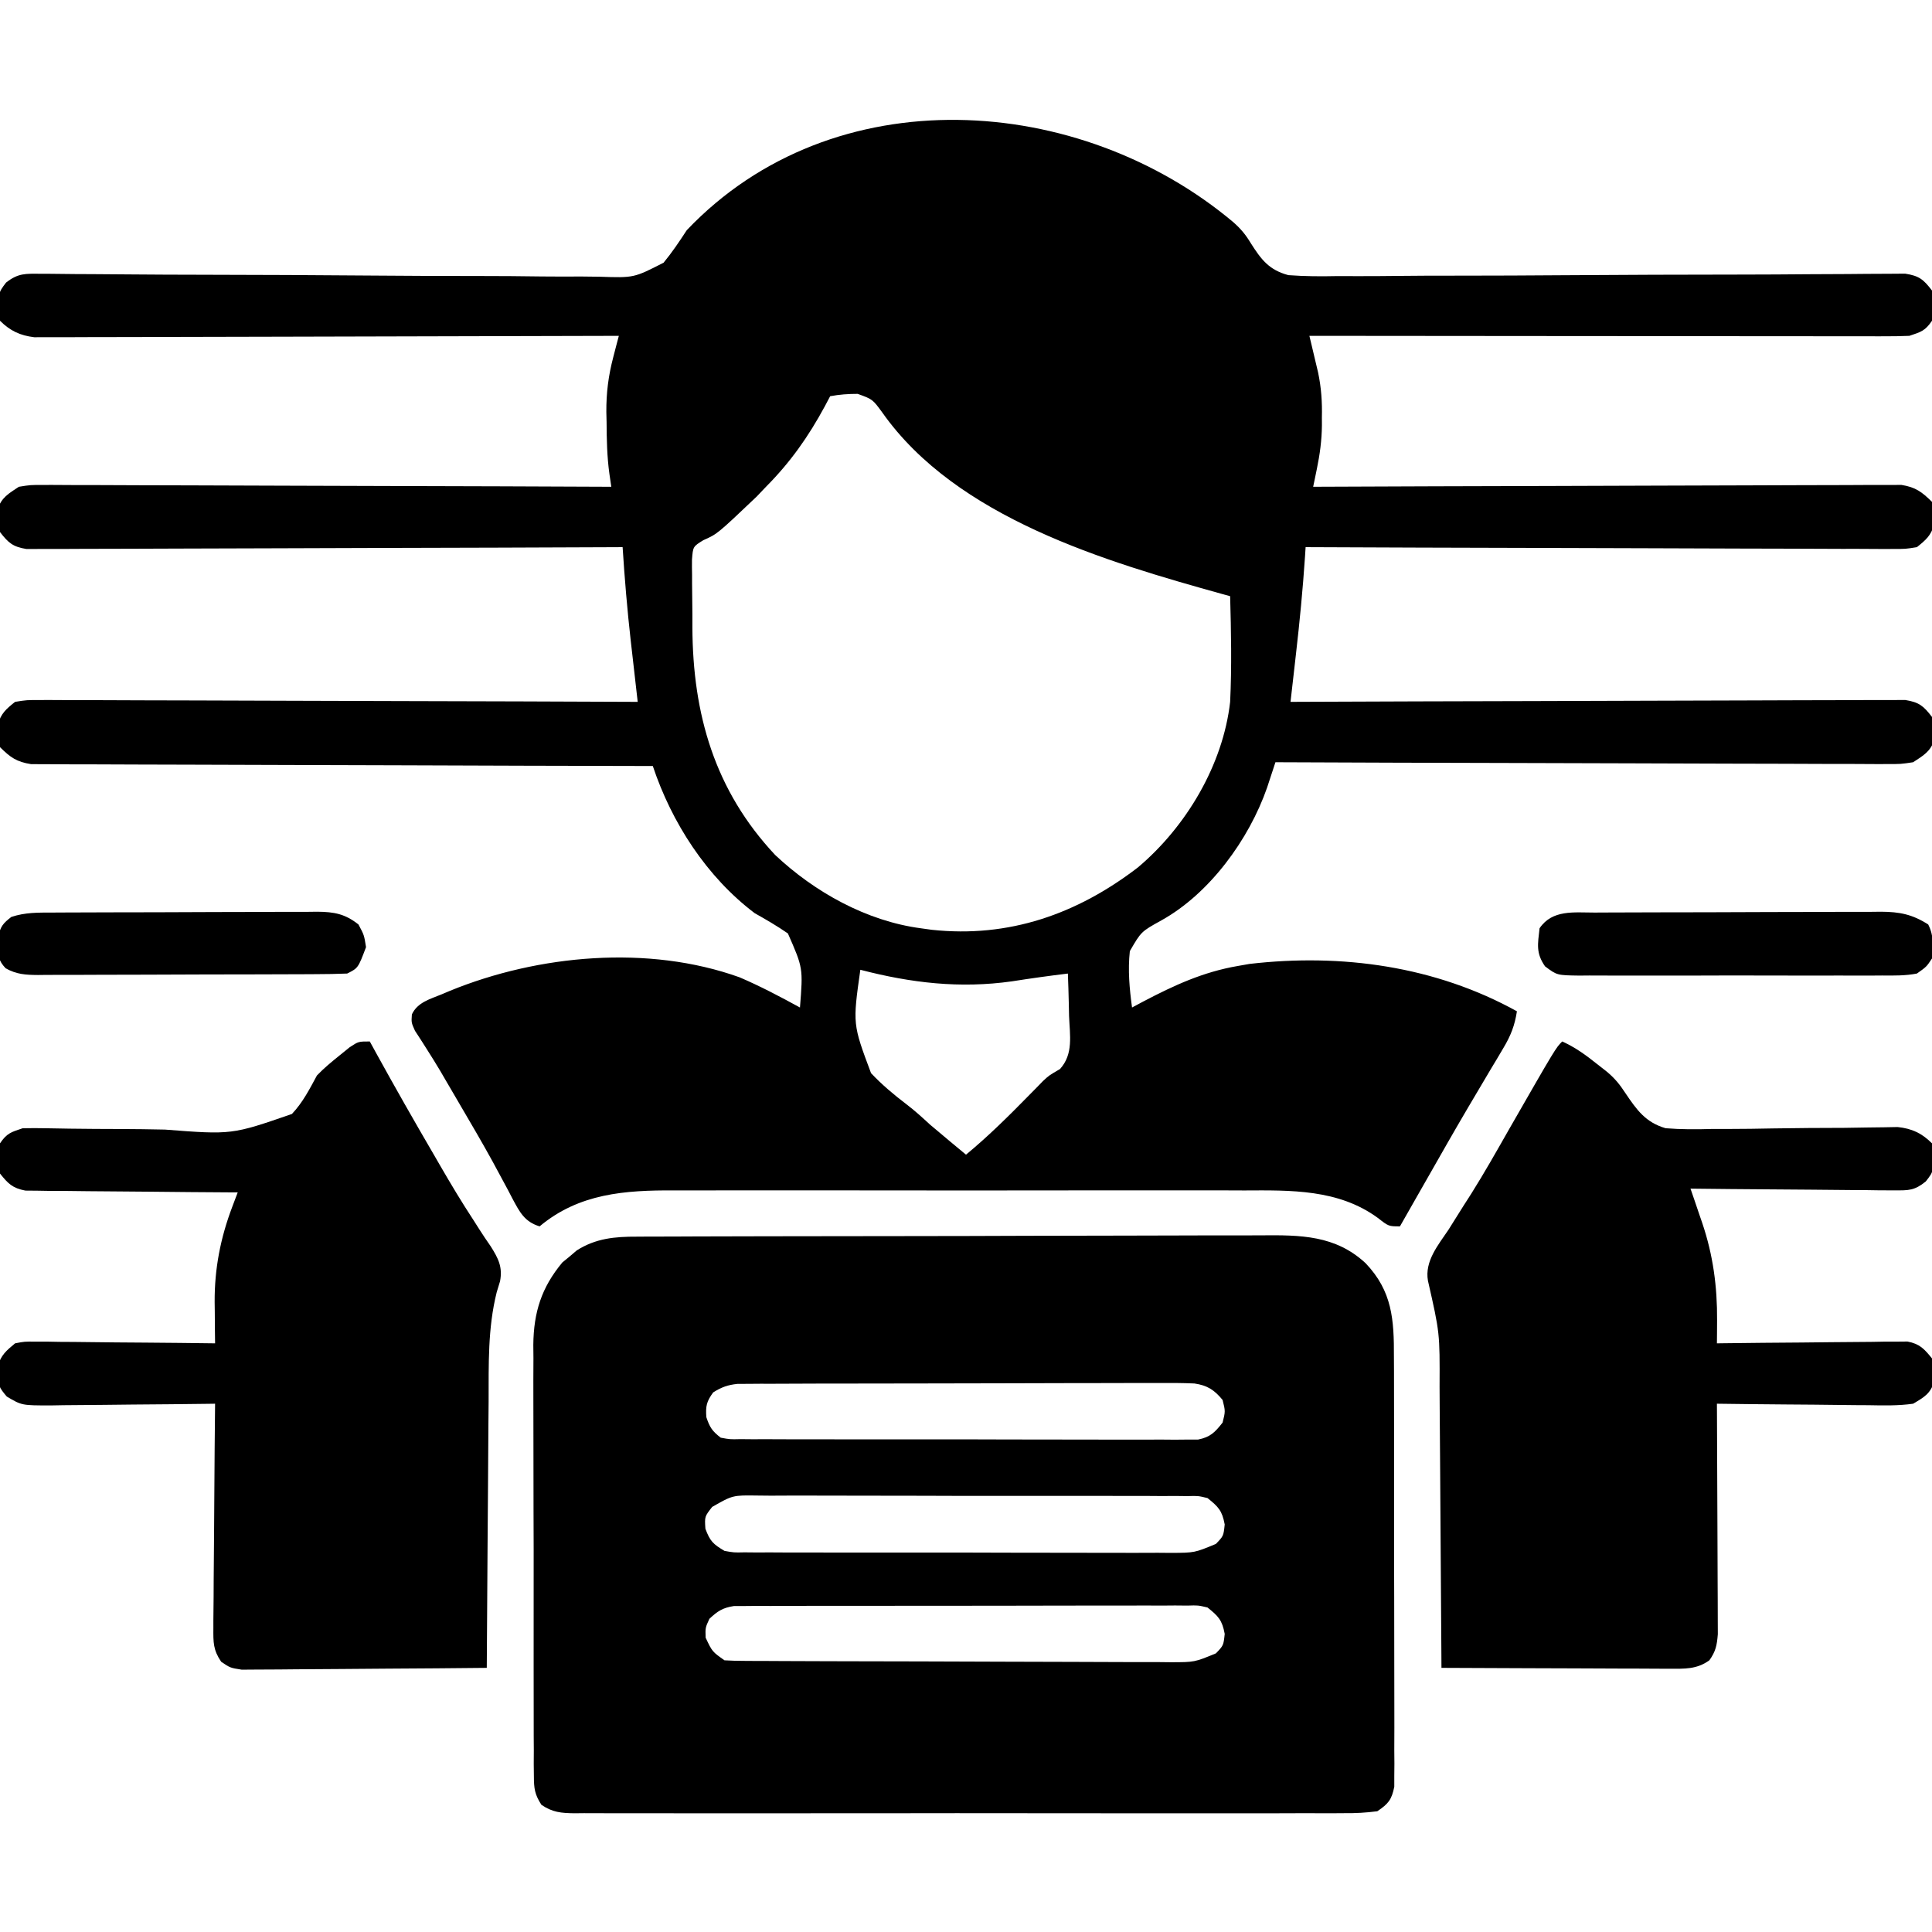 <svg xmlns="http://www.w3.org/2000/svg" width="512" height="512"><path d="M0 0 C1.955 1.742 3.209 3.251 4.572 5.512 C7.33 9.871 9.424 12.62 14.528 13.981 C18.898 14.311 23.171 14.325 27.548 14.23 C29.217 14.23 30.887 14.235 32.556 14.244 C36.14 14.254 39.721 14.233 43.305 14.187 C48.969 14.114 54.632 14.111 60.297 14.117 C69.253 14.118 78.207 14.072 87.163 14.006 C103.212 13.888 119.261 13.842 135.311 13.828 C140.944 13.821 146.575 13.79 152.207 13.739 C155.706 13.711 159.205 13.699 162.703 13.691 C164.327 13.683 165.951 13.669 167.575 13.647 C169.789 13.618 172.002 13.613 174.217 13.615 C175.456 13.605 176.696 13.596 177.973 13.587 C181.685 14.157 182.849 15.118 185.098 18.066 C185.806 20.974 185.437 23.009 185.098 26.066 C183.286 28.741 182.22 29.026 179.098 30.066 C176.967 30.158 174.833 30.188 172.701 30.187 C172.049 30.188 171.397 30.188 170.725 30.189 C168.537 30.191 166.349 30.185 164.161 30.18 C162.594 30.18 161.028 30.18 159.461 30.18 C155.203 30.181 150.945 30.175 146.687 30.168 C142.238 30.162 137.79 30.161 133.342 30.16 C124.916 30.157 116.491 30.148 108.066 30.138 C98.475 30.127 88.883 30.122 79.292 30.117 C59.561 30.106 39.829 30.089 20.098 30.066 C20.416 31.393 20.416 31.393 20.741 32.747 C21.016 33.912 21.291 35.077 21.575 36.277 C21.849 37.429 22.123 38.582 22.406 39.77 C23.258 43.831 23.512 47.622 23.41 51.754 C23.415 52.756 23.415 52.756 23.42 53.779 C23.378 57.744 22.884 61.447 22.079 65.331 C21.896 66.221 21.713 67.111 21.525 68.028 C21.384 68.701 21.243 69.373 21.098 70.066 C21.912 70.063 22.727 70.059 23.567 70.055 C43.388 69.967 63.21 69.901 83.032 69.859 C92.617 69.839 102.203 69.81 111.788 69.765 C120.143 69.725 128.497 69.699 136.851 69.69 C141.275 69.685 145.699 69.673 150.123 69.643 C154.287 69.616 158.45 69.608 162.614 69.614 C164.143 69.613 165.671 69.605 167.199 69.59 C169.286 69.57 171.373 69.574 173.46 69.585 C175.212 69.58 175.212 69.58 176.999 69.574 C180.751 70.17 182.418 71.424 185.098 74.066 C185.727 76.066 185.727 76.066 185.66 78.066 C185.661 78.726 185.663 79.386 185.664 80.066 C184.832 83.005 183.472 84.165 181.098 86.066 C178.075 86.559 178.075 86.559 174.466 86.547 C173.802 86.551 173.137 86.554 172.451 86.558 C170.225 86.564 167.999 86.542 165.772 86.521 C164.176 86.519 162.579 86.52 160.983 86.522 C156.648 86.523 152.314 86.5 147.98 86.472 C143.45 86.447 138.92 86.445 134.39 86.44 C125.813 86.427 117.235 86.395 108.658 86.354 C98.892 86.31 89.127 86.288 79.362 86.268 C59.274 86.226 39.186 86.156 19.098 86.066 C19.044 86.91 18.99 87.754 18.934 88.624 C18.353 97.261 17.525 105.841 16.535 114.441 C16.397 115.666 16.258 116.891 16.115 118.152 C15.779 121.124 15.439 124.095 15.098 127.066 C15.949 127.063 16.801 127.059 17.679 127.055 C38.393 126.967 59.107 126.901 79.822 126.859 C89.839 126.839 99.856 126.81 109.873 126.765 C118.603 126.725 127.332 126.699 136.062 126.69 C140.685 126.685 145.309 126.673 149.932 126.643 C154.282 126.616 158.632 126.608 162.983 126.614 C164.581 126.613 166.179 126.605 167.777 126.59 C169.956 126.57 172.135 126.574 174.315 126.585 C175.535 126.582 176.756 126.578 178.013 126.574 C181.691 127.161 182.856 128.152 185.098 131.066 C185.664 133.066 185.664 133.066 185.66 135.066 C185.682 135.726 185.704 136.386 185.727 137.066 C184.731 140.233 182.829 141.272 180.098 143.066 C176.843 143.559 176.843 143.559 173.08 143.547 C172.386 143.551 171.692 143.554 170.976 143.558 C168.656 143.564 166.337 143.542 164.016 143.521 C162.351 143.519 160.685 143.52 159.019 143.522 C154.501 143.523 149.983 143.5 145.465 143.472 C140.741 143.447 136.018 143.445 131.295 143.44 C122.353 143.427 113.41 143.395 104.468 143.354 C94.287 143.31 84.105 143.288 73.924 143.268 C52.982 143.226 32.04 143.156 11.098 143.066 C10.896 143.682 10.695 144.299 10.488 144.933 C10.221 145.742 9.955 146.552 9.68 147.385 C9.417 148.187 9.154 148.989 8.883 149.815 C4.091 163.55 -6.351 177.88 -19.1 184.963 C-24.486 187.946 -24.486 187.946 -27.483 193.126 C-28.036 198.163 -27.575 203.062 -26.902 208.066 C-25.887 207.524 -24.871 206.981 -23.824 206.422 C-15.688 202.161 -8.039 198.639 1.098 197.066 C2.648 196.794 2.648 196.794 4.23 196.516 C28.656 193.678 53.458 197.101 75.098 209.066 C74.519 212.845 73.458 215.548 71.5 218.82 C70.953 219.745 70.406 220.669 69.842 221.621 C69.246 222.614 68.65 223.606 68.035 224.629 C66.77 226.765 65.505 228.902 64.242 231.039 C63.238 232.735 63.238 232.735 62.213 234.465 C58.483 240.794 54.859 247.184 51.223 253.566 C50.508 254.82 49.793 256.073 49.078 257.326 C47.417 260.239 45.757 263.152 44.098 266.066 C41.098 266.066 41.098 266.066 38.223 263.816 C27.786 256.19 15.161 256.486 2.846 256.549 C1.042 256.543 -0.761 256.536 -2.565 256.528 C-7.426 256.509 -12.288 256.516 -17.149 256.529 C-22.259 256.539 -27.368 256.53 -32.478 256.524 C-41.055 256.516 -49.632 256.526 -58.209 256.545 C-68.099 256.567 -77.987 256.56 -87.876 256.538 C-96.397 256.519 -104.917 256.517 -113.437 256.527 C-118.513 256.534 -123.588 256.535 -128.664 256.521 C-133.438 256.51 -138.212 256.518 -142.985 256.541 C-144.728 256.546 -146.471 256.545 -148.213 256.536 C-161.268 256.475 -173.457 257.321 -183.902 266.066 C-187.901 264.854 -189.197 262.251 -191.099 258.709 C-191.682 257.587 -191.682 257.587 -192.277 256.441 C-193.152 254.812 -194.03 253.185 -194.91 251.559 C-195.622 250.239 -195.622 250.239 -196.349 248.894 C-199.187 243.729 -202.174 238.651 -205.152 233.566 C-205.73 232.577 -206.308 231.587 -206.904 230.568 C-207.465 229.608 -208.027 228.649 -208.605 227.66 C-209.149 226.728 -209.692 225.796 -210.252 224.836 C-211.369 222.961 -212.518 221.104 -213.693 219.266 C-214.252 218.385 -214.811 217.505 -215.387 216.598 C-215.894 215.82 -216.402 215.042 -216.925 214.24 C-217.902 212.066 -217.902 212.066 -217.749 209.895 C-216.266 206.693 -212.939 205.84 -209.84 204.566 C-209.13 204.265 -208.42 203.964 -207.688 203.654 C-184.214 194.052 -155.024 191.4 -130.902 200.066 C-125.408 202.418 -120.14 205.197 -114.902 208.066 C-114.077 197.596 -114.077 197.596 -118.102 188.438 C-120.956 186.467 -123.877 184.762 -126.902 183.066 C-139.611 173.463 -148.879 159.135 -153.902 144.066 C-155.194 144.064 -155.194 144.064 -156.512 144.062 C-177.46 144.025 -198.409 143.966 -219.357 143.883 C-229.487 143.843 -239.617 143.81 -249.748 143.795 C-258.577 143.782 -267.406 143.755 -276.234 143.712 C-280.91 143.689 -285.585 143.673 -290.261 143.675 C-294.661 143.675 -299.061 143.657 -303.461 143.625 C-305.077 143.617 -306.692 143.615 -308.307 143.621 C-310.513 143.627 -312.717 143.609 -314.923 143.585 C-316.157 143.582 -317.392 143.578 -318.663 143.574 C-322.502 142.972 -324.174 141.782 -326.902 139.066 C-327.531 137.066 -327.531 137.066 -327.465 135.066 C-327.466 134.406 -327.467 133.746 -327.469 133.066 C-326.635 130.123 -325.284 128.968 -322.902 127.066 C-319.833 126.574 -319.833 126.574 -316.157 126.585 C-315.48 126.582 -314.803 126.579 -314.105 126.575 C-311.837 126.568 -309.57 126.59 -307.302 126.612 C-305.676 126.613 -304.049 126.613 -302.423 126.611 C-298.008 126.609 -293.593 126.633 -289.178 126.661 C-284.565 126.686 -279.951 126.688 -275.337 126.693 C-266.6 126.705 -257.863 126.738 -249.126 126.778 C-239.179 126.823 -229.233 126.845 -219.286 126.865 C-198.825 126.907 -178.364 126.977 -157.902 127.066 C-157.988 126.322 -158.074 125.577 -158.162 124.81 C-158.558 121.354 -158.949 117.898 -159.34 114.441 C-159.475 113.271 -159.609 112.1 -159.748 110.895 C-160.679 102.625 -161.37 94.37 -161.902 86.066 C-162.728 86.07 -163.554 86.074 -164.406 86.078 C-184.494 86.166 -204.582 86.232 -224.67 86.274 C-234.385 86.294 -244.099 86.322 -253.814 86.368 C-262.28 86.408 -270.746 86.434 -279.212 86.443 C-283.696 86.448 -288.179 86.46 -292.663 86.489 C-296.882 86.516 -301.1 86.525 -305.319 86.519 C-306.869 86.52 -308.419 86.528 -309.968 86.543 C-312.082 86.563 -314.195 86.558 -316.309 86.547 C-317.493 86.551 -318.676 86.555 -319.896 86.559 C-323.518 85.966 -324.683 84.931 -326.902 82.066 C-327.469 80.066 -327.469 80.066 -327.465 78.066 C-327.487 77.406 -327.509 76.746 -327.531 76.066 C-326.54 72.915 -324.61 71.863 -321.902 70.066 C-318.835 69.574 -318.835 69.574 -315.341 69.585 C-314.373 69.58 -314.373 69.58 -313.385 69.575 C-311.23 69.568 -309.077 69.59 -306.923 69.612 C-305.375 69.613 -303.828 69.613 -302.28 69.611 C-298.084 69.609 -293.888 69.633 -289.693 69.661 C-285.306 69.686 -280.919 69.688 -276.532 69.693 C-268.227 69.705 -259.922 69.738 -251.617 69.778 C-242.161 69.823 -232.706 69.845 -223.25 69.865 C-203.801 69.907 -184.351 69.977 -164.902 70.066 C-165.064 68.964 -165.226 67.861 -165.392 66.725 C-166.039 62.083 -166.125 57.558 -166.152 52.879 C-166.183 51.575 -166.183 51.575 -166.215 50.244 C-166.245 45.156 -165.672 40.653 -164.382 35.721 C-164.106 34.657 -163.831 33.594 -163.547 32.497 C-163.228 31.294 -163.228 31.294 -162.902 30.066 C-163.712 30.069 -164.522 30.072 -165.356 30.075 C-185.052 30.141 -204.749 30.191 -224.445 30.222 C-233.97 30.237 -243.495 30.258 -253.02 30.293 C-261.322 30.323 -269.623 30.342 -277.925 30.349 C-282.321 30.353 -286.717 30.362 -291.113 30.384 C-295.25 30.404 -299.388 30.41 -303.525 30.406 C-305.044 30.407 -306.562 30.413 -308.081 30.424 C-310.155 30.439 -312.229 30.435 -314.303 30.427 C-316.044 30.431 -316.044 30.431 -317.82 30.436 C-321.55 29.989 -324.227 28.742 -326.902 26.066 C-327.494 18.845 -327.494 18.845 -325.303 15.963 C-322.083 13.419 -320.144 13.586 -316.066 13.621 C-315.035 13.622 -315.035 13.622 -313.984 13.622 C-311.681 13.628 -309.38 13.662 -307.077 13.695 C-305.426 13.704 -303.775 13.712 -302.124 13.717 C-298.568 13.732 -295.012 13.759 -291.456 13.795 C-285.829 13.848 -280.202 13.864 -274.574 13.873 C-258.571 13.902 -242.569 13.967 -226.566 14.104 C-217.728 14.179 -208.891 14.215 -200.053 14.208 C-194.463 14.205 -188.876 14.251 -183.286 14.332 C-179.8 14.371 -176.315 14.364 -172.829 14.344 C-171.218 14.344 -169.608 14.362 -167.998 14.401 C-158.905 14.709 -158.905 14.709 -151.035 10.677 C-148.767 7.906 -146.853 5.064 -144.902 2.066 C-105.989 -38.837 -40.716 -34.279 0 0 Z M-106.902 46.066 C-107.375 46.961 -107.849 47.856 -108.336 48.777 C-112.694 56.819 -117.416 63.53 -123.902 70.066 C-124.727 70.933 -125.552 71.799 -126.402 72.691 C-136.817 82.585 -136.817 82.585 -140.508 84.221 C-143.253 85.913 -143.253 85.913 -143.518 89.366 C-143.537 90.728 -143.528 92.091 -143.496 93.453 C-143.496 94.188 -143.496 94.922 -143.496 95.679 C-143.491 97.242 -143.473 98.805 -143.444 100.367 C-143.403 102.701 -143.403 105.031 -143.41 107.365 C-143.313 130.314 -137.501 150.562 -121.469 167.652 C-111.01 177.49 -97.264 185.153 -82.902 187.066 C-81.942 187.199 -80.982 187.332 -79.992 187.469 C-59.516 189.683 -41.44 183.295 -25.34 170.941 C-12.584 160.185 -2.805 143.818 -0.902 127.066 C-0.456 117.739 -0.648 108.397 -0.902 99.066 C-1.519 98.896 -2.136 98.726 -2.772 98.551 C-33.859 89.909 -73.394 78.325 -93.09 50.379 C-95.652 46.875 -95.652 46.875 -99.609 45.445 C-102.124 45.442 -104.433 45.611 -106.902 46.066 Z M-98.902 198.066 C-100.939 212.458 -100.939 212.458 -96.066 225.465 C-93.171 228.534 -89.987 231.205 -86.629 233.753 C-84.436 235.421 -82.429 237.264 -80.402 239.129 C-79.241 240.115 -78.075 241.095 -76.902 242.066 C-76.304 242.569 -75.706 243.072 -75.09 243.59 C-73.699 244.755 -72.302 245.912 -70.902 247.066 C-64.874 242.087 -59.382 236.621 -53.916 231.042 C-53.34 230.459 -52.765 229.875 -52.172 229.273 C-51.619 228.705 -51.067 228.136 -50.497 227.55 C-48.902 226.066 -48.902 226.066 -45.996 224.375 C-42.389 220.397 -43.387 215.456 -43.59 210.316 C-43.624 208.698 -43.624 208.698 -43.658 207.047 C-43.717 204.385 -43.799 201.727 -43.902 199.066 C-48.858 199.668 -53.783 200.354 -58.715 201.129 C-72.524 203.081 -85.445 201.567 -98.902 198.066 Z " fill="#000000" transform="translate(326.902,58.934)"></path><path d="M0 0 C1.155 -0.008 1.155 -0.008 2.333 -0.016 C4.903 -0.031 7.473 -0.032 10.043 -0.032 C11.889 -0.04 13.736 -0.048 15.583 -0.057 C20.593 -0.079 25.604 -0.088 30.614 -0.093 C33.747 -0.097 36.88 -0.103 40.013 -0.11 C50.95 -0.135 61.887 -0.148 72.823 -0.151 C83.006 -0.155 93.189 -0.185 103.371 -0.227 C112.123 -0.262 120.875 -0.277 129.627 -0.278 C134.849 -0.278 140.072 -0.287 145.295 -0.316 C150.21 -0.342 155.124 -0.344 160.039 -0.328 C161.838 -0.326 163.637 -0.333 165.435 -0.349 C175.774 -0.435 185.045 -0.412 193.062 7.03 C200.155 14.458 200.612 22.001 200.575 31.847 C200.582 33.1 200.588 34.353 200.595 35.644 C200.611 39.063 200.612 42.482 200.607 45.901 C200.603 48.759 200.61 51.617 200.616 54.475 C200.63 61.216 200.628 67.957 200.617 74.697 C200.605 81.649 200.619 88.599 200.646 95.551 C200.668 101.526 200.675 107.502 200.669 113.477 C200.666 117.043 200.668 120.609 200.685 124.175 C200.704 128.147 200.69 132.118 200.672 136.089 C200.687 137.861 200.687 137.861 200.702 139.668 C200.687 141.289 200.687 141.289 200.672 142.943 C200.672 143.881 200.671 144.82 200.671 145.787 C199.978 149.23 199.089 150.304 196.171 152.274 C193.127 152.667 190.446 152.815 187.402 152.782 C186.508 152.788 185.613 152.795 184.691 152.801 C181.686 152.817 178.681 152.804 175.676 152.792 C173.525 152.797 171.373 152.804 169.221 152.813 C163.372 152.831 157.523 152.824 151.674 152.811 C145.56 152.801 139.445 152.811 133.33 152.817 C123.061 152.824 112.791 152.815 102.522 152.796 C90.641 152.774 78.76 152.781 66.878 152.803 C56.686 152.821 46.495 152.824 36.302 152.813 C30.211 152.807 24.12 152.806 18.029 152.819 C12.303 152.831 6.578 152.823 0.852 152.8 C-1.253 152.794 -3.357 152.796 -5.461 152.805 C-8.328 152.816 -11.194 152.802 -14.061 152.782 C-14.899 152.791 -15.737 152.8 -16.6 152.809 C-20.123 152.761 -22.39 152.571 -25.345 150.574 C-27.132 147.805 -27.334 146.246 -27.344 142.963 C-27.357 141.887 -27.37 140.81 -27.383 139.701 C-27.376 138.525 -27.37 137.349 -27.363 136.137 C-27.371 134.894 -27.38 133.651 -27.389 132.371 C-27.408 128.963 -27.409 125.557 -27.4 122.149 C-27.395 119.299 -27.402 116.449 -27.409 113.599 C-27.426 106.868 -27.423 100.138 -27.406 93.407 C-27.389 86.481 -27.405 79.556 -27.437 72.631 C-27.464 66.673 -27.471 60.715 -27.463 54.758 C-27.458 51.205 -27.46 47.652 -27.48 44.099 C-27.502 40.129 -27.483 36.159 -27.461 32.188 C-27.472 31.024 -27.484 29.86 -27.496 28.66 C-27.396 20.049 -25.355 13.512 -19.802 6.837 C-19.172 6.321 -18.541 5.805 -17.892 5.274 C-17.264 4.738 -16.636 4.202 -15.99 3.649 C-10.933 0.43 -5.858 -0.02 0 0 Z M20.171 41.274 C18.432 43.675 18.141 44.867 18.358 47.837 C19.266 50.559 19.917 51.534 22.171 53.274 C24.613 53.729 24.613 53.729 27.402 53.662 C29.027 53.677 29.027 53.677 30.686 53.692 C31.875 53.687 33.064 53.683 34.289 53.678 C35.542 53.685 36.794 53.692 38.084 53.699 C41.52 53.714 44.956 53.716 48.392 53.71 C51.26 53.707 54.128 53.713 56.995 53.719 C63.761 53.733 70.526 53.732 77.292 53.72 C84.273 53.709 91.253 53.723 98.234 53.75 C104.226 53.772 110.219 53.778 116.211 53.773 C119.79 53.769 123.37 53.772 126.949 53.789 C130.94 53.807 134.931 53.793 138.922 53.776 C140.109 53.786 141.297 53.795 142.52 53.805 C143.606 53.795 144.693 53.785 145.812 53.775 C146.756 53.775 147.7 53.775 148.672 53.775 C151.939 53.12 153.132 51.859 155.171 49.274 C155.921 46.274 155.921 46.274 155.171 43.274 C152.974 40.614 151.145 39.418 147.71 38.911 C144.5 38.765 141.313 38.757 138.1 38.788 C136.877 38.785 135.654 38.781 134.393 38.777 C131.046 38.771 127.7 38.782 124.352 38.803 C120.847 38.82 117.341 38.817 113.836 38.816 C107.95 38.818 102.065 38.835 96.18 38.863 C89.378 38.894 82.576 38.905 75.773 38.903 C68.527 38.902 61.281 38.916 54.035 38.934 C51.948 38.938 49.862 38.94 47.775 38.94 C43.887 38.943 40 38.962 36.112 38.984 C34.956 38.983 33.8 38.982 32.609 38.981 C31.55 38.989 30.492 38.998 29.401 39.007 C28.482 39.01 27.563 39.013 26.617 39.017 C24.001 39.292 22.391 39.887 20.171 41.274 Z M19.909 71.618 C17.896 74.181 17.896 74.181 18.108 77.399 C19.337 80.723 20.171 81.492 23.171 83.274 C25.679 83.725 25.679 83.725 28.439 83.662 C29.506 83.672 30.573 83.682 31.672 83.692 C32.838 83.687 34.003 83.683 35.204 83.678 C36.435 83.685 37.666 83.692 38.935 83.699 C42.309 83.714 45.682 83.716 49.057 83.71 C51.875 83.707 54.693 83.713 57.511 83.719 C64.16 83.733 70.809 83.732 77.458 83.72 C84.314 83.709 91.17 83.723 98.027 83.75 C103.916 83.772 109.806 83.778 115.696 83.773 C119.212 83.769 122.728 83.772 126.244 83.789 C130.166 83.807 134.087 83.793 138.008 83.776 C139.172 83.786 140.335 83.795 141.533 83.805 C147.748 83.774 147.748 83.774 153.396 81.43 C155.408 79.339 155.408 79.339 155.733 76.274 C155.043 72.595 154.059 71.594 151.171 69.274 C148.653 68.675 148.653 68.675 145.864 68.759 C144.789 68.747 143.713 68.734 142.605 68.721 C140.843 68.731 140.843 68.731 139.046 68.741 C137.805 68.732 136.564 68.723 135.285 68.715 C131.884 68.696 128.484 68.695 125.083 68.704 C122.242 68.709 119.402 68.702 116.561 68.694 C109.86 68.677 103.158 68.681 96.456 68.698 C89.545 68.715 82.635 68.699 75.724 68.667 C69.787 68.64 63.851 68.633 57.915 68.641 C54.37 68.646 50.826 68.644 47.282 68.623 C43.329 68.601 39.377 68.62 35.425 68.643 C34.252 68.631 33.079 68.62 31.871 68.608 C25.353 68.515 25.353 68.515 19.909 71.618 Z M19.171 101.274 C18.083 103.631 18.083 103.631 18.171 106.274 C19.922 109.987 19.922 109.987 23.171 112.274 C24.844 112.376 26.522 112.414 28.199 112.421 C29.263 112.428 30.327 112.436 31.423 112.443 C32.596 112.446 33.768 112.448 34.977 112.451 C36.207 112.458 37.438 112.464 38.707 112.471 C42.089 112.487 45.471 112.499 48.854 112.507 C50.967 112.512 53.08 112.519 55.193 112.525 C61.803 112.544 68.414 112.558 75.025 112.566 C82.657 112.576 90.288 112.602 97.92 112.643 C103.818 112.673 109.716 112.688 115.614 112.691 C119.137 112.694 122.66 112.702 126.183 112.728 C130.114 112.755 134.045 112.751 137.977 112.744 C139.726 112.763 139.726 112.763 141.511 112.783 C147.737 112.771 147.737 112.771 153.398 110.432 C155.408 108.339 155.408 108.339 155.733 105.274 C155.043 101.594 154.059 100.593 151.171 98.274 C148.649 97.68 148.649 97.68 145.857 97.773 C144.78 97.763 143.704 97.753 142.594 97.743 C141.418 97.753 140.242 97.762 139.03 97.772 C137.787 97.767 136.545 97.762 135.264 97.756 C131.859 97.746 128.455 97.753 125.05 97.77 C121.486 97.784 117.921 97.777 114.357 97.774 C108.372 97.771 102.386 97.784 96.401 97.808 C89.482 97.834 82.564 97.836 75.645 97.824 C68.988 97.813 62.331 97.82 55.674 97.834 C52.841 97.84 50.009 97.839 47.176 97.835 C43.221 97.829 39.266 97.848 35.311 97.87 C34.135 97.866 32.959 97.861 31.747 97.856 C30.67 97.866 29.593 97.876 28.484 97.886 C27.549 97.889 26.614 97.891 25.651 97.894 C22.696 98.347 21.332 99.241 19.171 101.274 Z " fill="#000000" transform="translate(168.829,327.726)"></path><path d="M0 0 C3.453 1.553 6.232 3.579 9.188 5.938 C10.068 6.627 10.948 7.317 11.855 8.027 C13.935 9.775 15.23 11.354 16.728 13.655 C19.748 18.131 22.079 21.44 27.398 22.99 C31.498 23.318 35.472 23.317 39.578 23.188 C41.078 23.182 42.578 23.181 44.077 23.186 C48.003 23.186 51.924 23.123 55.849 23.044 C62.141 22.929 68.435 22.914 74.728 22.892 C76.918 22.875 79.107 22.835 81.297 22.79 C82.642 22.774 83.988 22.758 85.333 22.742 C87.088 22.709 87.088 22.709 88.878 22.675 C92.654 23.068 95.298 24.298 98 27 C98.594 34.245 98.594 34.245 96.346 37.103 C93.368 39.511 91.834 39.486 88.038 39.454 C86.837 39.454 85.636 39.453 84.399 39.453 C83.107 39.433 81.815 39.412 80.484 39.391 C79.145 39.383 77.805 39.377 76.466 39.373 C72.947 39.358 69.43 39.319 65.912 39.275 C62.319 39.234 58.726 39.215 55.133 39.195 C48.088 39.152 41.044 39.084 34 39 C34.346 40.006 34.691 41.012 35.048 42.048 C35.505 43.394 35.961 44.74 36.418 46.086 C36.645 46.746 36.873 47.406 37.107 48.086 C39.979 56.588 41.106 64.926 41.043 73.898 C41.037 75.047 41.031 76.197 41.024 77.38 C41.016 78.245 41.008 79.109 41 80 C41.655 79.991 42.31 79.982 42.985 79.973 C49.798 79.885 56.611 79.824 63.424 79.78 C65.968 79.76 68.511 79.733 71.054 79.698 C74.708 79.65 78.361 79.627 82.016 79.609 C83.724 79.578 83.724 79.578 85.466 79.547 C87.057 79.546 87.057 79.546 88.681 79.546 C89.613 79.537 90.546 79.528 91.507 79.519 C94.758 80.146 95.942 81.466 98 84 C98.566 86 98.566 86 98.562 88 C98.584 88.66 98.606 89.32 98.629 90 C97.575 93.353 96.026 94.205 93 96 C89.044 96.562 85.125 96.465 81.137 96.391 C79.99 96.385 78.842 96.379 77.661 96.373 C74.002 96.351 70.345 96.301 66.688 96.25 C64.205 96.23 61.723 96.212 59.24 96.195 C53.16 96.151 47.08 96.084 41 96 C41.004 96.793 41.009 97.586 41.013 98.403 C41.054 105.877 41.084 113.352 41.104 120.826 C41.114 124.669 41.128 128.512 41.151 132.354 C41.173 136.063 41.185 139.772 41.19 143.481 C41.193 144.895 41.201 146.31 41.211 147.725 C41.226 149.707 41.227 151.689 41.227 153.671 C41.231 154.799 41.236 155.927 41.241 157.089 C40.999 160.018 40.7 161.621 39 164 C35.645 166.421 32.436 166.242 28.396 166.227 C27.741 166.227 27.087 166.228 26.413 166.228 C24.26 166.227 22.107 166.211 19.953 166.195 C18.457 166.192 16.96 166.189 15.464 166.187 C11.531 166.179 7.599 166.159 3.667 166.137 C-0.348 166.117 -4.364 166.108 -8.379 166.098 C-16.253 166.076 -24.126 166.042 -32 166 C-32.006 164.862 -32.012 163.723 -32.018 162.55 C-32.075 151.781 -32.148 141.013 -32.236 130.245 C-32.28 124.71 -32.32 119.174 -32.346 113.639 C-32.373 108.29 -32.413 102.941 -32.463 97.591 C-32.48 95.558 -32.491 93.525 -32.498 91.492 C-32.434 77.237 -32.434 77.237 -35.581 63.406 C-36.481 58.237 -32.891 53.985 -30.125 49.875 C-28.813 47.788 -27.503 45.699 -26.195 43.609 C-25.506 42.534 -24.817 41.458 -24.106 40.35 C-20.56 34.71 -17.295 28.914 -14 23.125 C-1.715 1.715 -1.715 1.715 0 0 Z " fill="#000000" transform="translate(414,276)"></path><path d="M0 0 C0.559 1.021 1.119 2.042 1.695 3.094 C6.66 12.111 11.746 21.049 16.938 29.938 C17.818 31.462 17.818 31.462 18.717 33.017 C21.522 37.854 24.374 42.624 27.445 47.297 C27.973 48.126 28.5 48.955 29.043 49.809 C30.018 51.335 31.023 52.841 32.064 54.322 C34.056 57.498 35.235 59.755 34.52 63.539 C34.227 64.499 33.935 65.46 33.633 66.449 C31.241 76.008 31.519 85.592 31.488 95.395 C31.471 97.439 31.453 99.483 31.434 101.527 C31.387 106.865 31.357 112.202 31.33 117.54 C31.3 123.004 31.254 128.468 31.209 133.932 C31.123 144.621 31.056 155.31 31 166 C22.203 166.093 13.406 166.164 4.609 166.207 C0.524 166.228 -3.561 166.256 -7.646 166.302 C-11.588 166.345 -15.53 166.369 -19.472 166.38 C-20.976 166.387 -22.48 166.401 -23.984 166.423 C-26.091 166.452 -28.197 166.456 -30.304 166.454 C-31.503 166.463 -32.702 166.472 -33.937 166.481 C-37 166 -37 166 -39.39 164.379 C-41.512 161.243 -41.483 159.261 -41.454 155.487 C-41.455 154.843 -41.455 154.199 -41.456 153.535 C-41.453 151.413 -41.422 149.293 -41.391 147.172 C-41.383 145.698 -41.377 144.224 -41.373 142.75 C-41.358 138.876 -41.319 135.003 -41.275 131.13 C-41.234 127.175 -41.215 123.221 -41.195 119.266 C-41.152 111.51 -41.084 103.755 -41 96 C-41.64 96.009 -42.281 96.018 -42.94 96.027 C-49.608 96.115 -56.275 96.176 -62.942 96.22 C-65.43 96.24 -67.918 96.267 -70.406 96.302 C-73.983 96.35 -77.559 96.373 -81.137 96.391 C-82.804 96.422 -82.804 96.422 -84.505 96.453 C-92.232 96.455 -92.232 96.455 -96.202 94.101 C-98.141 91.835 -98.66 90.941 -98.562 88 C-98.564 87.34 -98.565 86.68 -98.566 86 C-97.747 83.107 -96.298 81.904 -94 80 C-91.507 79.519 -91.507 79.519 -88.681 79.546 C-87.62 79.546 -86.559 79.547 -85.466 79.547 C-84.327 79.567 -83.189 79.588 -82.016 79.609 C-80.845 79.615 -79.674 79.621 -78.468 79.627 C-74.728 79.649 -70.989 79.699 -67.25 79.75 C-64.715 79.77 -62.18 79.788 -59.645 79.805 C-53.429 79.849 -47.215 79.916 -41 80 C-41.023 78.184 -41.023 78.184 -41.046 76.331 C-41.058 74.713 -41.07 73.095 -41.082 71.477 C-41.093 70.682 -41.104 69.887 -41.115 69.069 C-41.163 60.245 -39.577 52.07 -36.441 43.799 C-36.171 43.086 -35.901 42.372 -35.623 41.637 C-35.417 41.097 -35.212 40.557 -35 40 C-35.73 39.996 -36.461 39.993 -37.213 39.989 C-44.099 39.951 -50.985 39.894 -57.871 39.816 C-61.411 39.777 -64.95 39.744 -68.491 39.729 C-72.562 39.711 -76.632 39.661 -80.703 39.609 C-82.608 39.608 -82.608 39.608 -84.551 39.606 C-85.732 39.586 -86.913 39.566 -88.13 39.546 C-89.169 39.537 -90.208 39.528 -91.279 39.519 C-94.68 38.87 -95.873 37.676 -98 35 C-98.709 32.092 -98.34 30.057 -98 27 C-96.188 24.326 -95.122 24.041 -92 23 C-89.895 22.947 -87.789 22.958 -85.684 23.001 C-84.378 23.023 -83.072 23.045 -81.727 23.068 C-81.029 23.08 -80.33 23.093 -79.611 23.106 C-75.113 23.177 -70.615 23.183 -66.116 23.2 C-62.173 23.219 -58.233 23.261 -54.291 23.353 C-36.541 24.72 -36.541 24.72 -20.633 19.208 C-17.764 16.168 -15.985 12.665 -14 9 C-12.114 7.026 -10.134 5.412 -8 3.688 C-6.67 2.61 -6.67 2.61 -5.312 1.512 C-3 0 -3 0 0 0 Z " fill="#000000" transform="translate(98,276)"></path><path d="M0 0 C0.878 -0.005 1.757 -0.01 2.662 -0.015 C5.571 -0.03 8.48 -0.036 11.389 -0.042 C13.411 -0.048 15.433 -0.054 17.454 -0.059 C21.695 -0.07 25.936 -0.076 30.177 -0.079 C35.608 -0.085 41.038 -0.109 46.469 -0.137 C50.646 -0.156 54.823 -0.161 59 -0.162 C61.002 -0.165 63.004 -0.173 65.006 -0.187 C67.809 -0.204 70.611 -0.202 73.414 -0.195 C74.651 -0.209 74.651 -0.209 75.913 -0.223 C80.801 -0.188 84.166 0.447 88.401 3.161 C89.947 6.253 89.695 8.755 89.401 12.161 C87.957 14.355 87.957 14.355 85.401 16.161 C82.335 16.755 79.313 16.707 76.198 16.679 C75.267 16.686 74.337 16.693 73.378 16.7 C70.302 16.718 67.227 16.706 64.151 16.692 C62.014 16.695 59.877 16.699 57.74 16.704 C53.261 16.71 48.782 16.701 44.303 16.683 C38.56 16.66 32.817 16.673 27.073 16.697 C22.66 16.711 18.247 16.707 13.834 16.696 C11.716 16.694 9.598 16.697 7.481 16.706 C4.521 16.716 1.563 16.701 -1.396 16.679 C-2.273 16.687 -3.15 16.695 -4.053 16.703 C-9.986 16.62 -9.986 16.62 -13.143 14.256 C-15.608 10.709 -15.071 8.407 -14.599 4.161 C-11.206 -0.847 -5.442 0.007 0 0 Z " fill="#000000" transform="translate(422.599,241.839)"></path><path d="M0 0 C0.812 -0.005 1.623 -0.01 2.46 -0.015 C5.146 -0.03 7.833 -0.036 10.52 -0.042 C12.387 -0.048 14.254 -0.054 16.121 -0.059 C20.037 -0.07 23.952 -0.076 27.868 -0.079 C32.884 -0.085 37.9 -0.109 42.916 -0.137 C46.773 -0.156 50.63 -0.161 54.487 -0.162 C56.336 -0.165 58.185 -0.173 60.034 -0.187 C62.622 -0.204 65.209 -0.202 67.797 -0.195 C68.56 -0.205 69.322 -0.214 70.108 -0.223 C74.586 -0.188 77.492 0.35 81.028 3.161 C82.528 5.974 82.528 5.974 83.028 9.161 C80.935 14.708 80.935 14.708 78.028 16.161 C75.273 16.27 72.542 16.318 69.786 16.322 C68.508 16.33 68.508 16.33 67.204 16.337 C64.377 16.352 61.55 16.359 58.723 16.364 C56.763 16.37 54.802 16.376 52.842 16.382 C48.727 16.392 44.613 16.398 40.499 16.401 C35.224 16.407 29.949 16.431 24.674 16.459 C20.623 16.478 16.572 16.483 12.521 16.485 C10.577 16.488 8.632 16.496 6.687 16.509 C3.967 16.526 1.248 16.524 -1.472 16.518 C-2.68 16.531 -2.68 16.531 -3.912 16.546 C-7.207 16.521 -9.561 16.389 -12.472 14.774 C-14.431 12.668 -14.481 11.505 -14.41 8.661 C-14.408 7.888 -14.407 7.114 -14.406 6.317 C-13.873 3.669 -13.091 2.796 -10.972 1.161 C-7.276 -0.071 -3.85 0.006 0 0 Z " fill="#000000" transform="translate(13.972,241.839)"></path></svg>